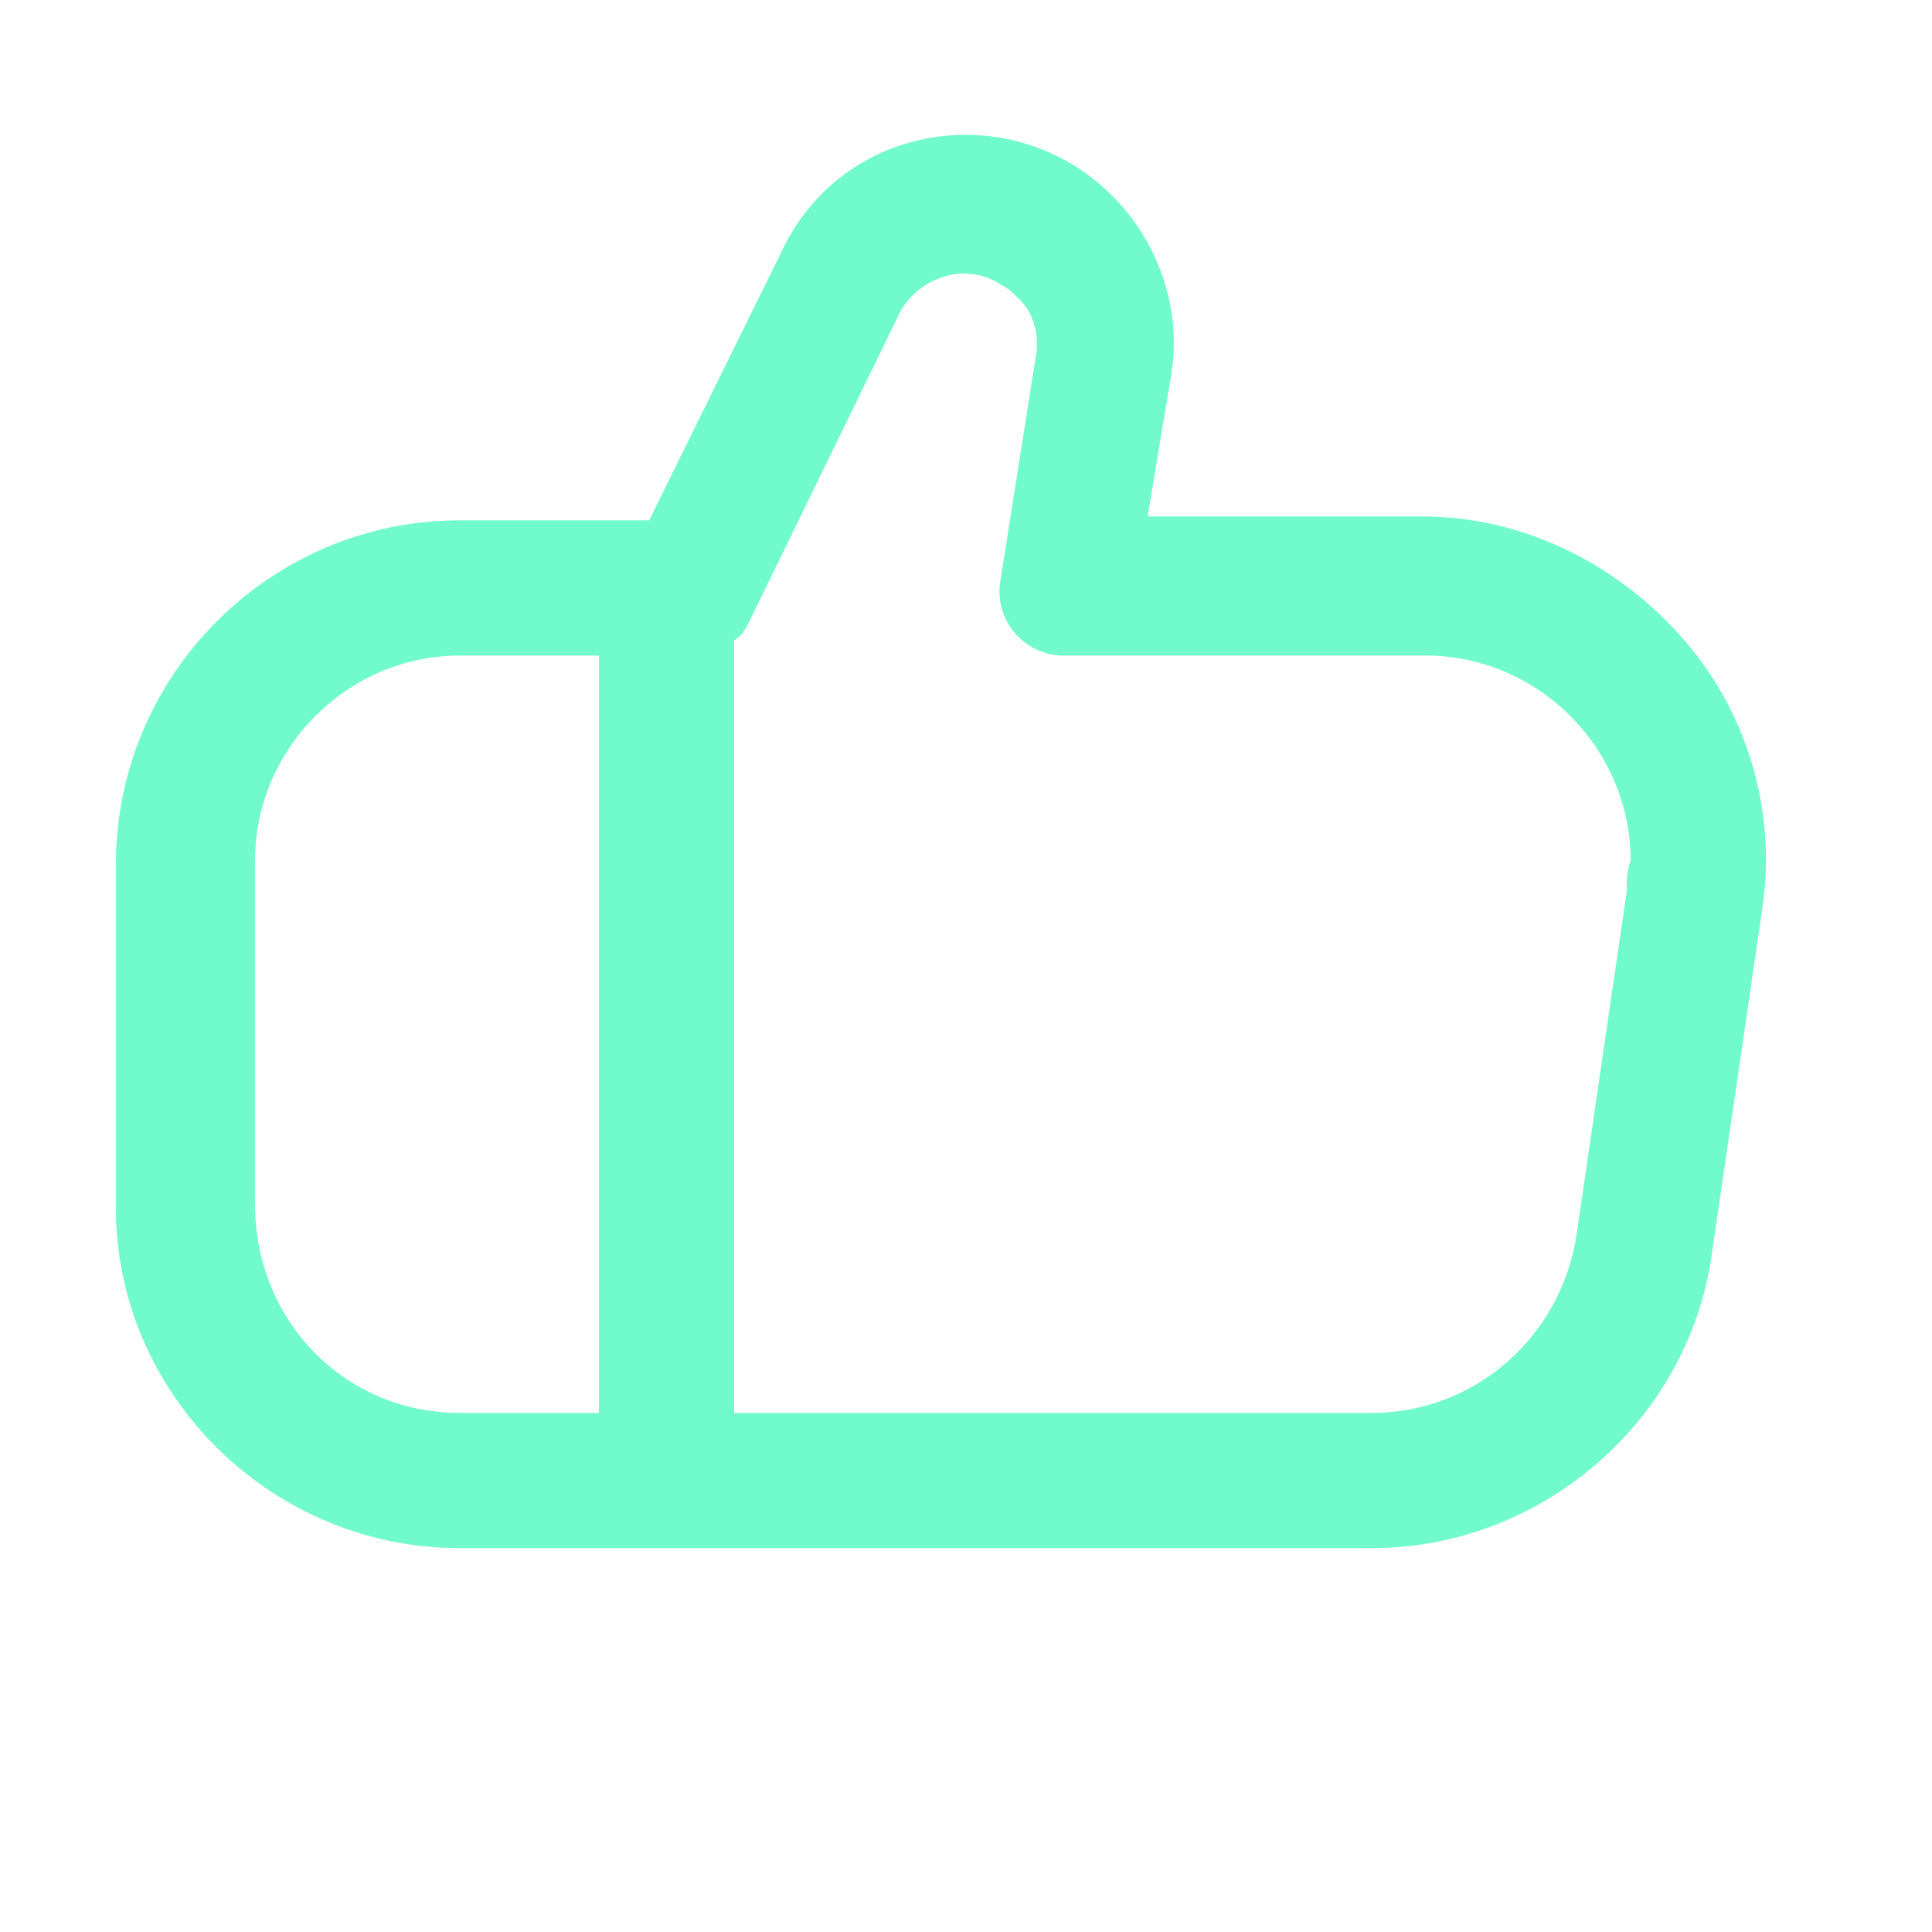 <svg xmlns="http://www.w3.org/2000/svg" xmlns:xlink="http://www.w3.org/1999/xlink" id="Capa_1" x="0px" y="0px" viewBox="0 0 50 50" style="enable-background:new 0 0 50 50;" xml:space="preserve"> <style type="text/css"> .st0{fill:#71FACB;} </style> <g transform="translate(3 3.066)"> <path class="st0" d="M40.5,13.4c-1.7-1.9-4.1-3.1-6.7-3.1h-7.1l0.6-3.6c0.5-2.9-1.5-5.7-4.4-6.2c-2.4-0.4-4.7,0.8-5.7,3l-3.4,6.9 H8.9c-4.9,0-8.9,4-8.9,8.9v8.9C0,33,4,37,8.9,37h23.6c4.4,0,8.2-3.3,8.8-7.6l1.3-8.9C43,17.9,42.2,15.3,40.5,13.4L40.5,13.4z M3.6,28.1v-8.9c0-2.9,2.4-5.3,5.3-5.3c0,0,0,0,0,0h3.6v19.6H8.9C5.9,33.5,3.6,31.1,3.6,28.1z M39.1,20l-1.3,8.9 c-0.4,2.6-2.6,4.6-5.3,4.6H16v-20c0.2-0.1,0.3-0.3,0.4-0.5L20.3,5c0.5-0.9,1.7-1.3,2.6-0.7c0.2,0.1,0.3,0.2,0.5,0.4 c0.4,0.4,0.5,1,0.4,1.5l-0.9,5.7c-0.2,1,0.5,1.9,1.5,2c0.1,0,0.2,0,0.3,0h9.2c2.9,0,5.3,2.4,5.3,5.3C39.1,19.5,39.1,19.7,39.1,20 L39.1,20z"></path> </g> </svg>